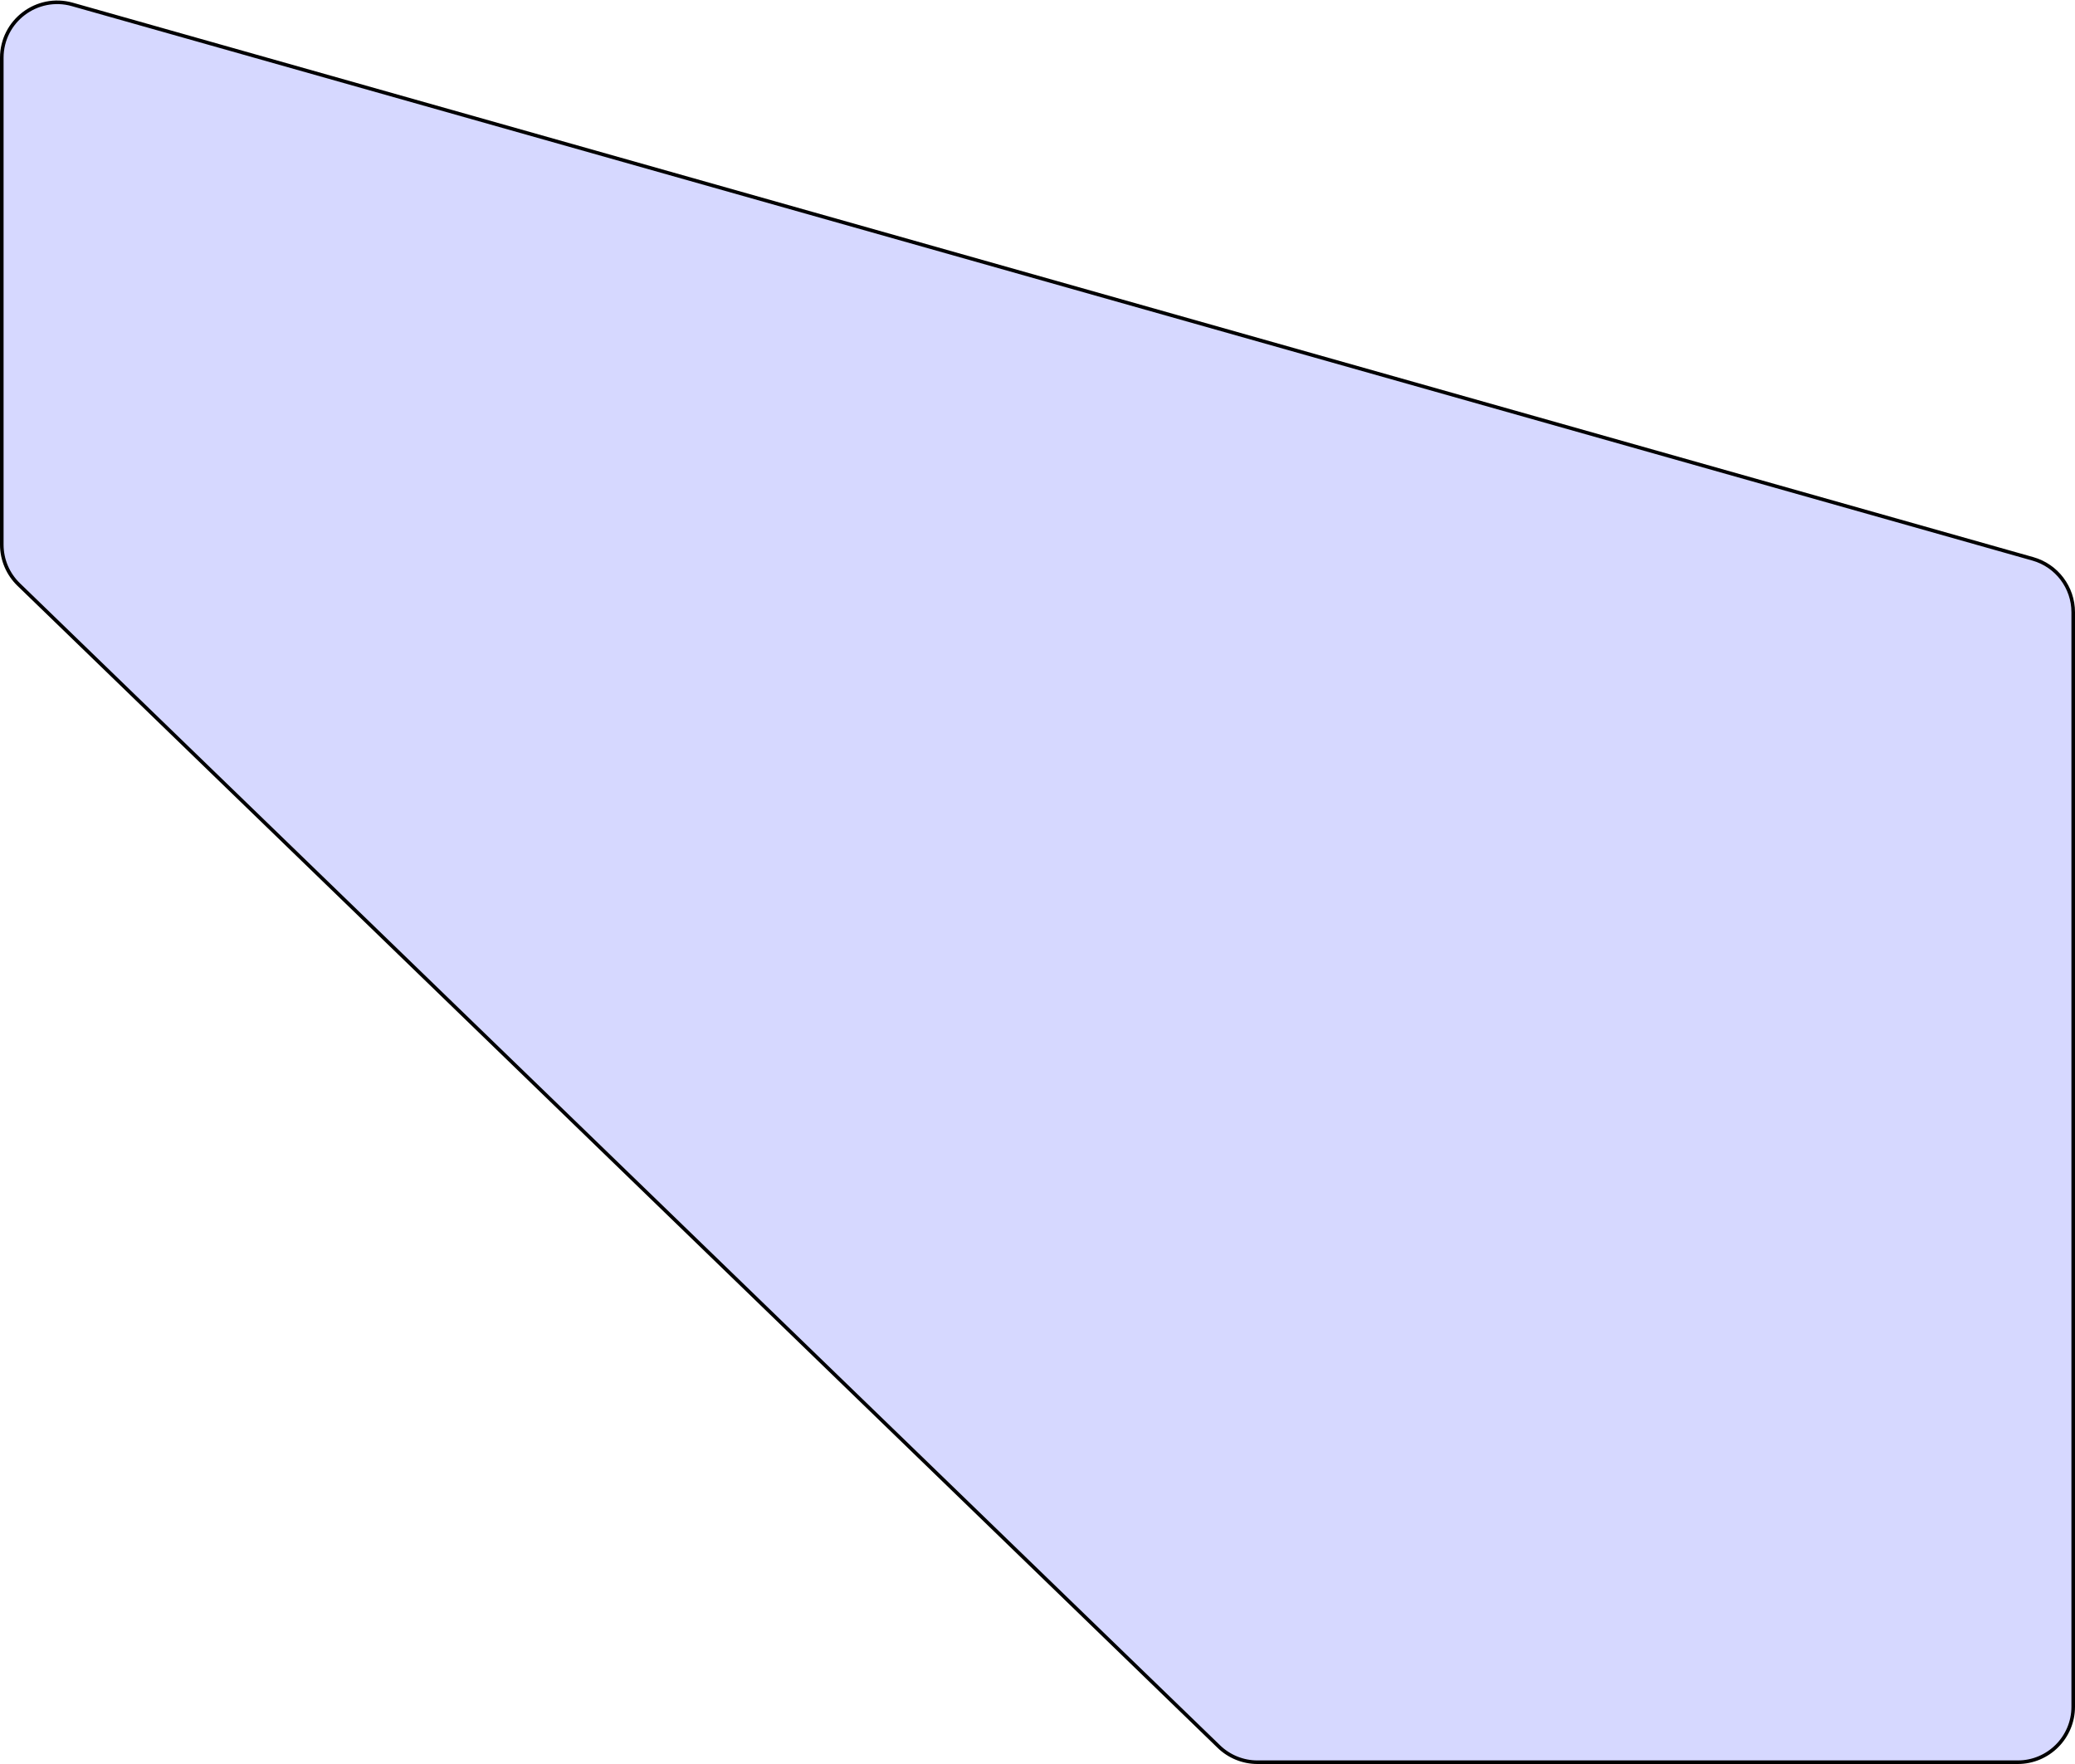 <?xml version="1.0" encoding="UTF-8"?> <svg xmlns="http://www.w3.org/2000/svg" width="1160" height="986" viewBox="0 0 1160 986" fill="none"> <path d="M1136.43 312.376L40.435 2.473C20.65 -3.122 1 11.742 1 32.303V304.441C1 312.836 4.406 320.873 10.438 326.713L681.39 976.273C687.172 981.87 694.904 985 702.952 985H1128C1145.12 985 1159 971.121 1159 954V342.206C1159 328.334 1149.78 316.151 1136.43 312.376Z" fill="#D6D8FF" stroke="black" stroke-width="2"></path> </svg> 